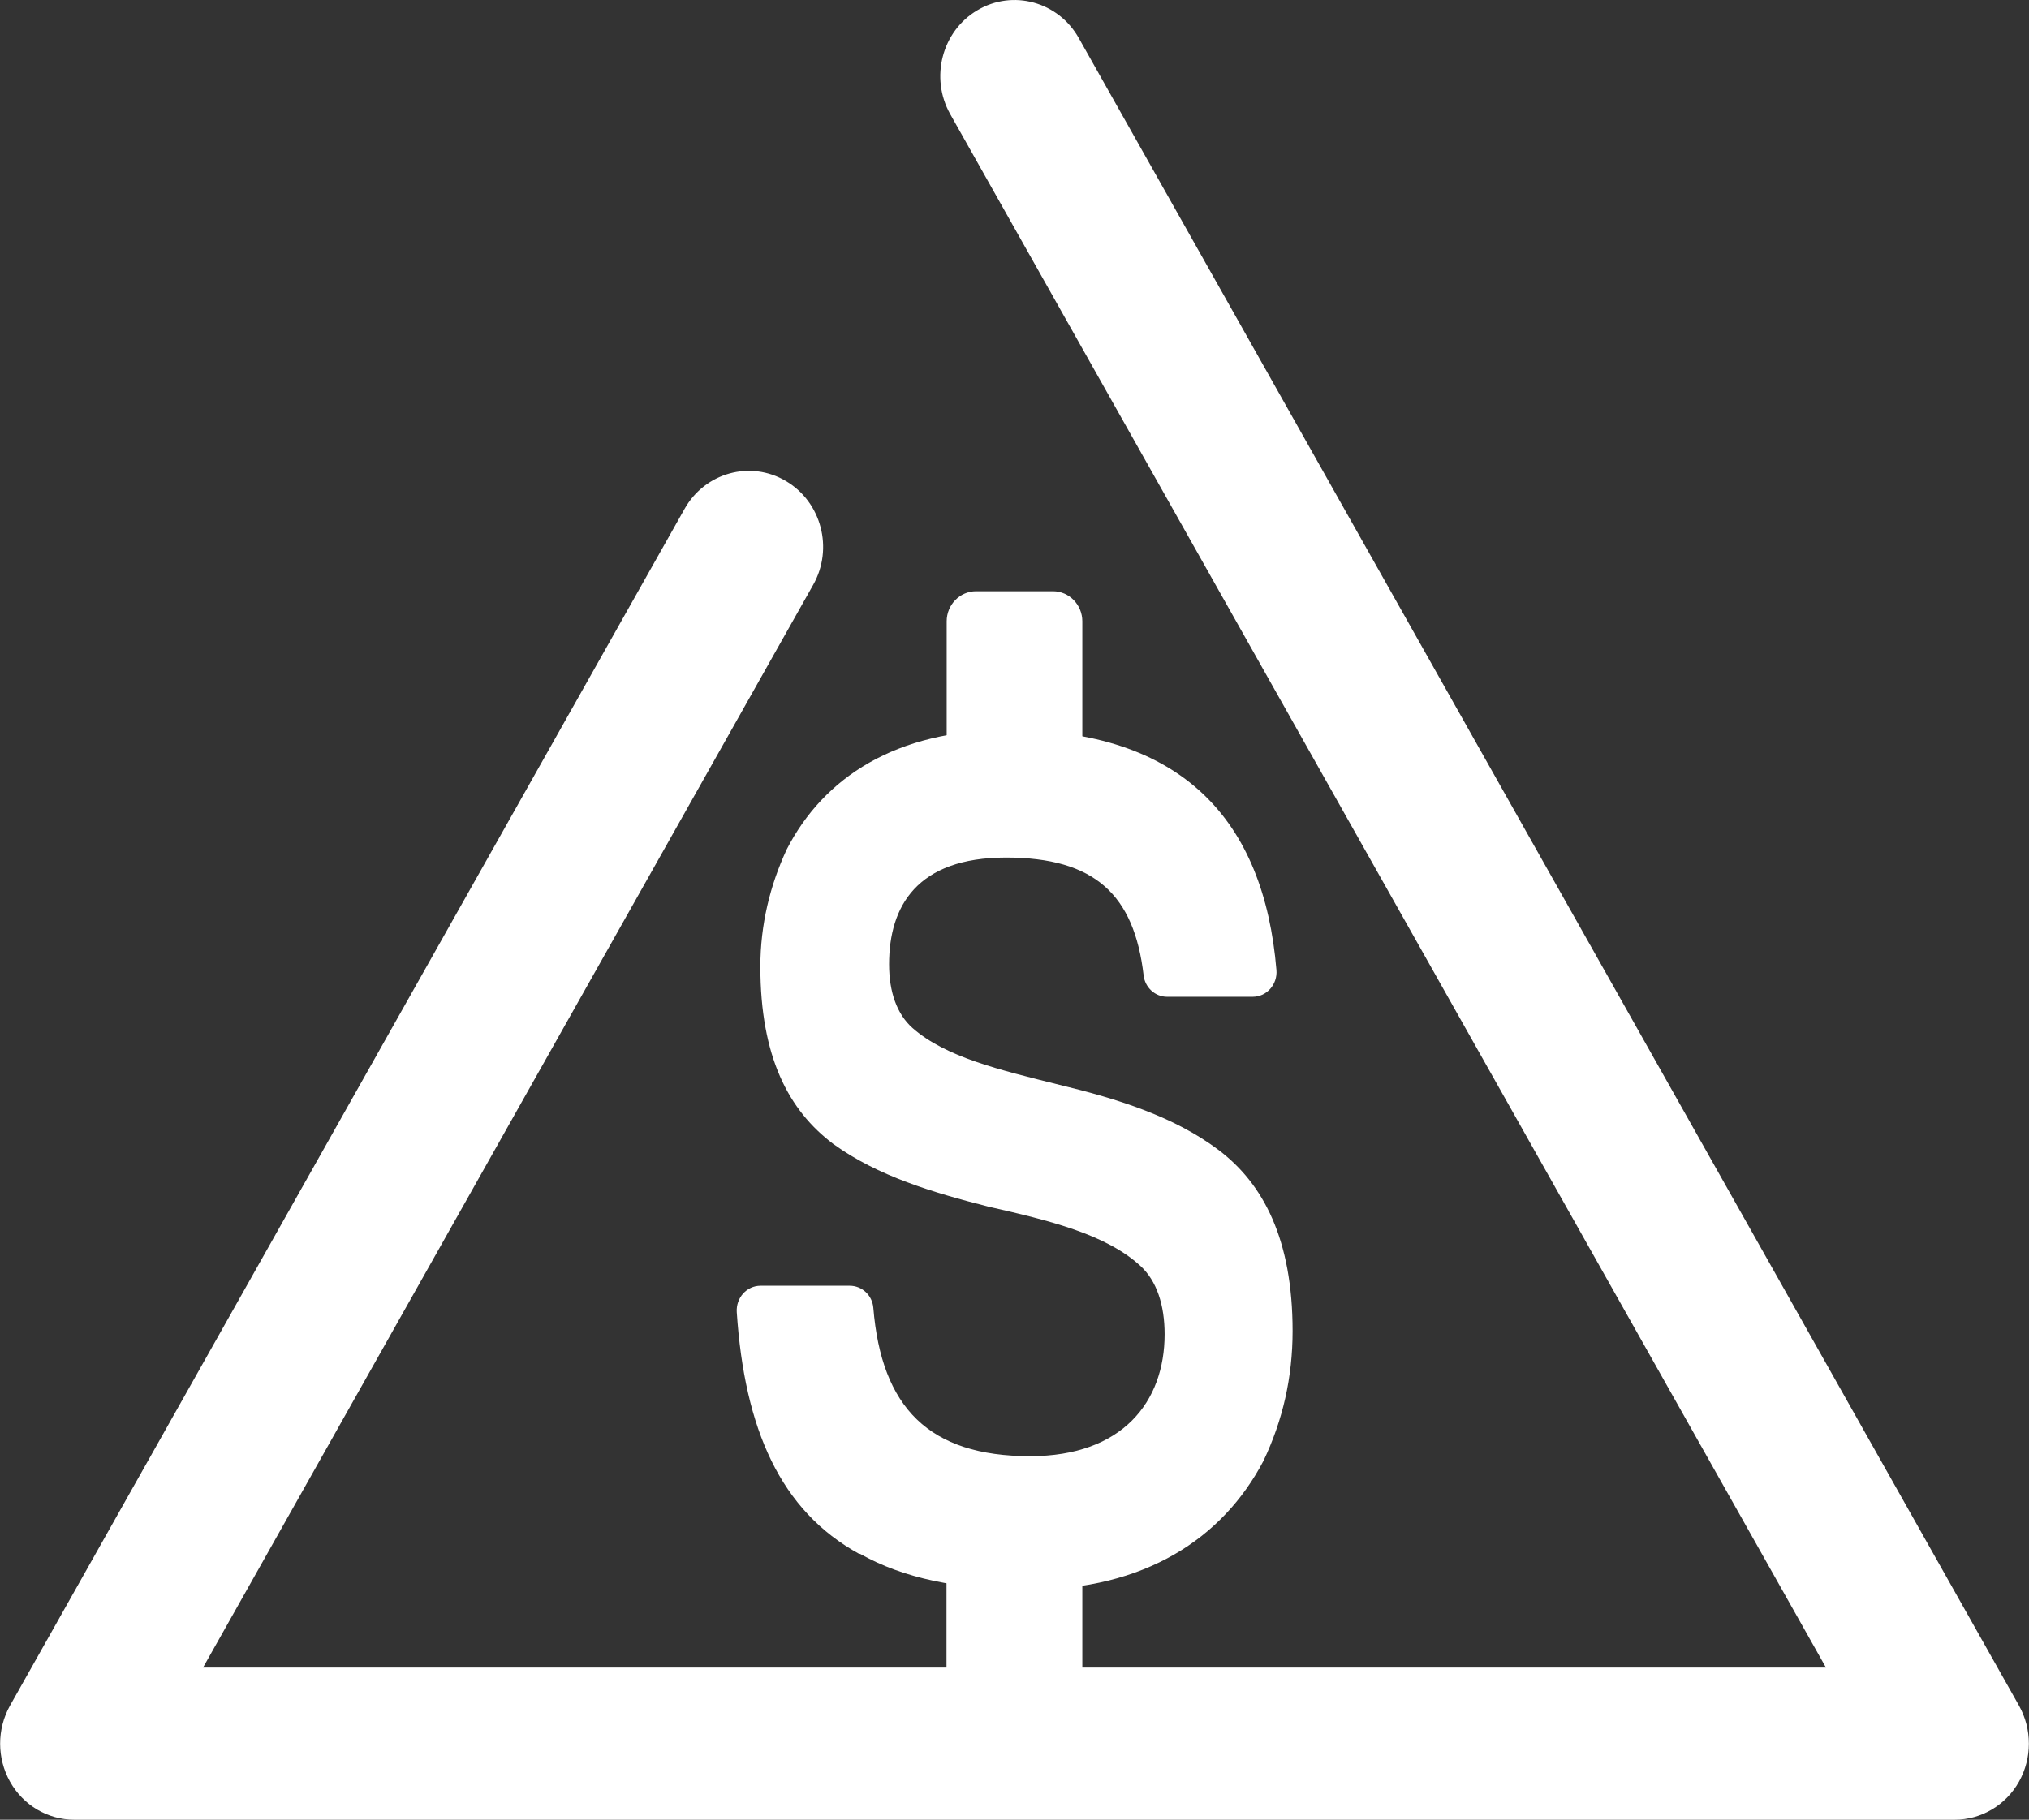 <svg width="68" height="61" viewBox="0 0 68 61" fill="none" xmlns="http://www.w3.org/2000/svg">
<rect x="0" y="0" width="68" height="61" fill="#333333" stroke="none"/>
<g clip-path="url(#clip0_2994_1519)">
<path d="M28.801 52.092C26.155 50.644 24.954 47.908 24.692 43.987C24.661 43.509 25.022 43.1 25.489 43.1H28.478C28.889 43.1 29.231 43.419 29.268 43.834C29.542 47.188 31.136 48.814 34.523 48.814C37.623 48.814 39.031 46.984 39.031 44.727C39.031 43.751 38.769 42.935 38.215 42.431C37.069 41.379 35.177 40.913 33.122 40.448C31.292 39.982 29.43 39.434 27.93 38.35C26.429 37.221 25.483 35.429 25.483 32.4C25.483 30.997 25.807 29.677 26.367 28.472C27.606 26.062 30.028 24.468 33.782 24.468C39.616 24.468 42.361 27.49 42.779 32.521C42.816 33 42.455 33.414 41.982 33.414H39.111C38.713 33.414 38.371 33.102 38.327 32.694C38.01 29.996 36.696 28.746 33.714 28.746C30.731 28.746 29.797 30.379 29.797 32.324C29.797 33.255 30.059 33.995 30.582 34.46C31.69 35.436 33.489 35.863 35.513 36.367C37.437 36.832 39.336 37.419 40.836 38.547C42.337 39.676 43.32 41.544 43.32 44.618C43.32 46.174 42.99 47.615 42.343 48.973C40.973 51.581 38.358 53.291 34.473 53.291C32.12 53.291 30.258 52.901 28.82 52.085L28.801 52.092Z" fill="white"/>
<path d="M32.705 19.819H35.289C35.83 19.819 36.273 20.272 36.273 20.826V26.004H31.727V20.826C31.727 20.272 32.17 19.819 32.711 19.819H32.705Z" fill="white"/>
<path d="M36.273 51.416V56.594C36.273 57.148 35.83 57.601 35.289 57.601H32.705C32.163 57.601 31.721 57.148 31.721 56.594V51.416H36.273Z" fill="white"/>
<path d="M65.51 61H2.49C1.6 61 0.778 60.515 0.336 59.725C-0.106 58.934 -0.106 57.965 0.336 57.174L22.943 17.058C23.628 15.84 25.153 15.419 26.342 16.127C27.531 16.828 27.942 18.39 27.251 19.608L6.805 55.899H61.195L31.846 3.826C31.161 2.608 31.566 1.046 32.755 0.344C33.944 -0.363 35.469 0.057 36.154 1.275L67.664 57.174C68.106 57.965 68.106 58.934 67.664 59.725C67.222 60.515 66.394 61 65.51 61Z" fill="white"/>
</g>
<defs>
<clipPath id="clip0_2994_1519">
<rect width="68" height="61" fill="white"/>
</clipPath>
</defs>
</svg>
